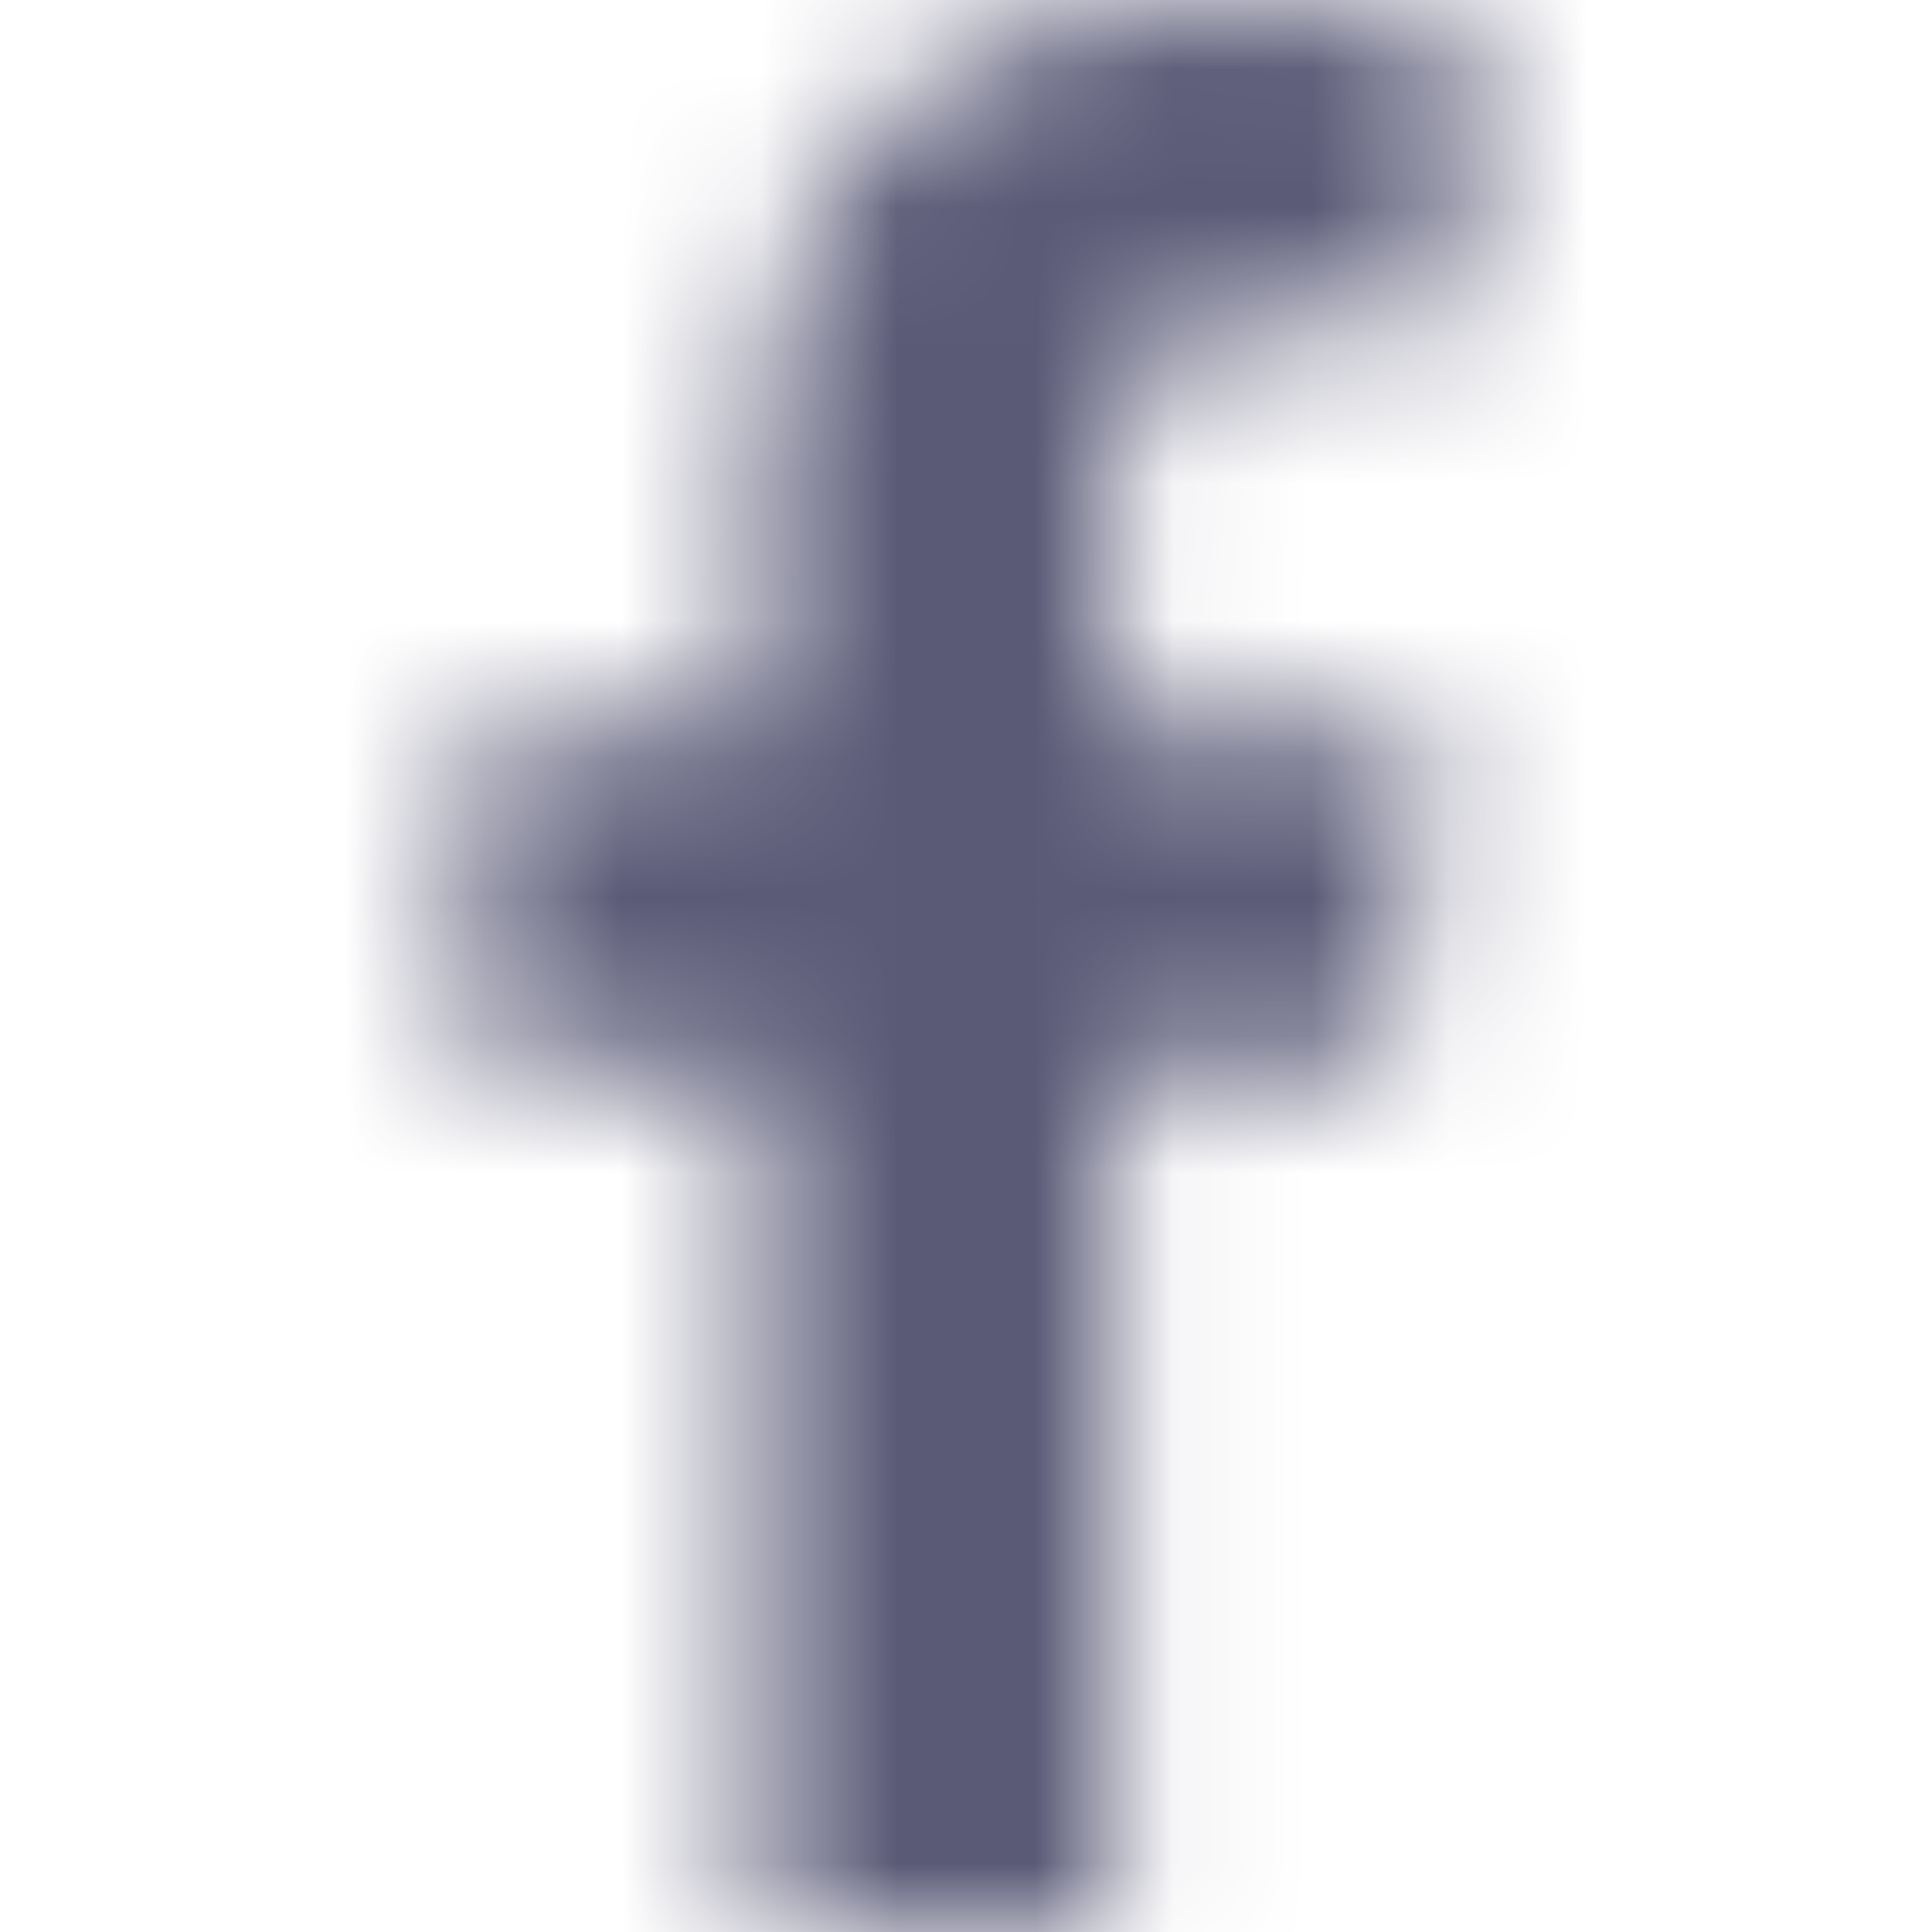 <svg width="14" height="14" viewBox="0 0 14 14" fill="none" xmlns="http://www.w3.org/2000/svg">
<mask id="mask0_117_9616" style="mask-type:alpha" maskUnits="userSpaceOnUse" x="3" y="0" width="8" height="14">
<path fill-rule="evenodd" clip-rule="evenodd" d="M5.488 14V7.738H3.391V5.25H5.488V3.289C5.488 1.159 6.789 0 8.69 0C9.6 0 10.382 0.068 10.609 0.098V2.324H9.291C8.258 2.324 8.058 2.816 8.058 3.536V5.25H10.391L10.071 7.738H8.058V14" fill="white"/>
</mask>
<g mask="url(#mask0_117_9616)">
<rect width="14" height="14" fill="#5A5A77"/>
</g>
</svg>